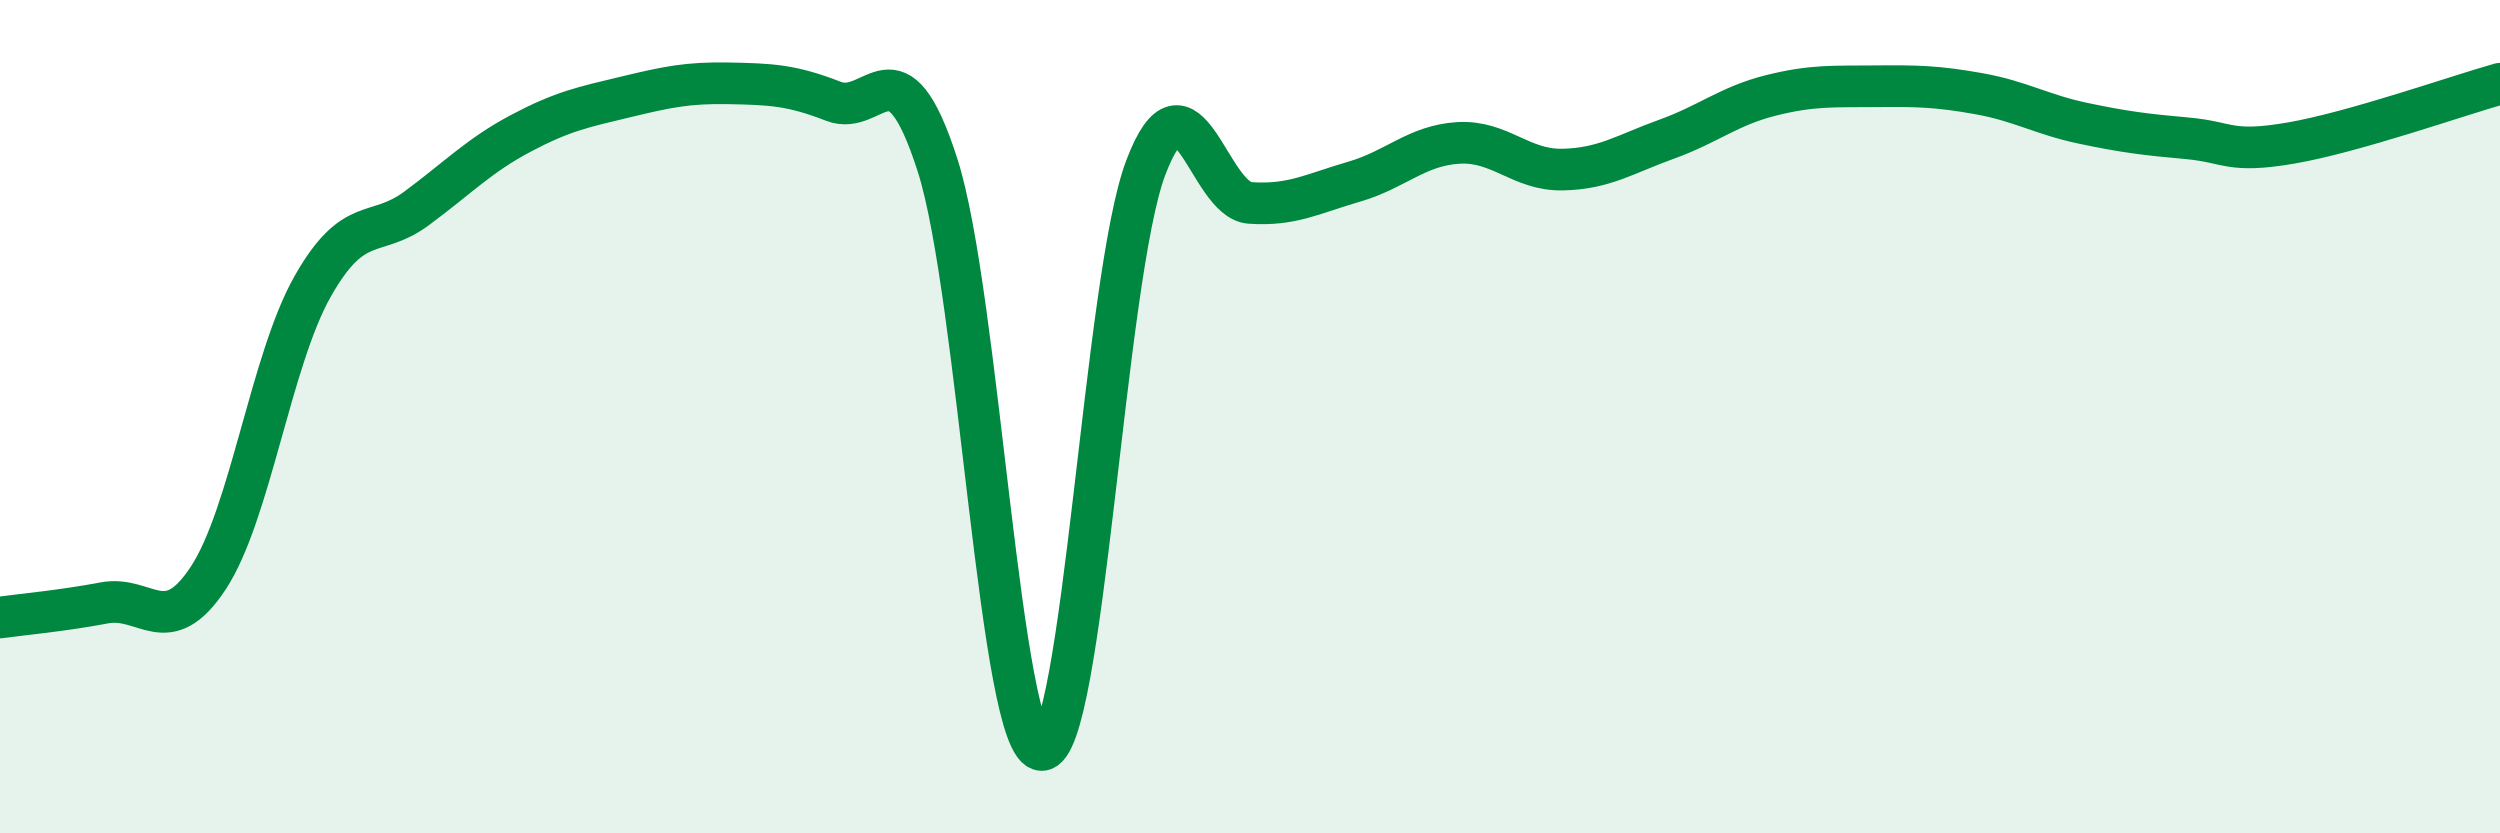 
    <svg width="60" height="20" viewBox="0 0 60 20" xmlns="http://www.w3.org/2000/svg">
      <path
        d="M 0,14.82 C 0.5,14.75 1.5,14.66 2.5,14.47 C 3.5,14.28 4,15.39 5,13.87 C 6,12.35 6.5,8.65 7.5,6.88 C 8.5,5.11 9,5.74 10,5 C 11,4.26 11.5,3.73 12.5,3.2 C 13.5,2.67 14,2.57 15,2.33 C 16,2.09 16.5,1.98 17.5,2 C 18.5,2.02 19,2.04 20,2.43 C 21,2.82 21.5,0.85 22.5,3.96 C 23.5,7.07 24,17.99 25,18 C 26,18.01 26.5,6.65 27.5,4.02 C 28.5,1.39 29,4.8 30,4.87 C 31,4.94 31.5,4.65 32.5,4.36 C 33.5,4.07 34,3.49 35,3.43 C 36,3.37 36.5,4.09 37.5,4.07 C 38.5,4.05 39,3.7 40,3.34 C 41,2.98 41.5,2.54 42.5,2.29 C 43.5,2.04 44,2.08 45,2.07 C 46,2.06 46.5,2.07 47.5,2.25 C 48.5,2.43 49,2.75 50,2.96 C 51,3.17 51.5,3.23 52.5,3.32 C 53.5,3.41 53.5,3.69 55,3.43 C 56.5,3.17 59,2.29 60,2.01L60 20L0 20Z"
        fill="#008740"
        opacity="0.1"
        stroke-linecap="round"
        stroke-linejoin="round"
      />
      <path
        d="M 0,14.82 C 0.5,14.75 1.5,14.66 2.5,14.47 C 3.5,14.28 4,15.39 5,13.87 C 6,12.35 6.5,8.65 7.5,6.88 C 8.5,5.11 9,5.74 10,5 C 11,4.26 11.5,3.73 12.5,3.2 C 13.5,2.67 14,2.57 15,2.33 C 16,2.09 16.5,1.98 17.5,2 C 18.5,2.02 19,2.04 20,2.43 C 21,2.82 21.5,0.85 22.5,3.96 C 23.5,7.07 24,17.99 25,18 C 26,18.01 26.5,6.65 27.5,4.02 C 28.5,1.39 29,4.8 30,4.87 C 31,4.94 31.5,4.65 32.5,4.36 C 33.5,4.07 34,3.49 35,3.43 C 36,3.37 36.5,4.09 37.5,4.07 C 38.5,4.05 39,3.7 40,3.34 C 41,2.98 41.5,2.54 42.5,2.29 C 43.5,2.04 44,2.08 45,2.07 C 46,2.06 46.5,2.07 47.5,2.25 C 48.5,2.43 49,2.75 50,2.96 C 51,3.17 51.5,3.23 52.5,3.32 C 53.5,3.41 53.5,3.69 55,3.43 C 56.5,3.17 59,2.29 60,2.01"
        stroke="#008740"
        stroke-width="1"
        fill="none"
        stroke-linecap="round"
        stroke-linejoin="round"
      />
    </svg>
  